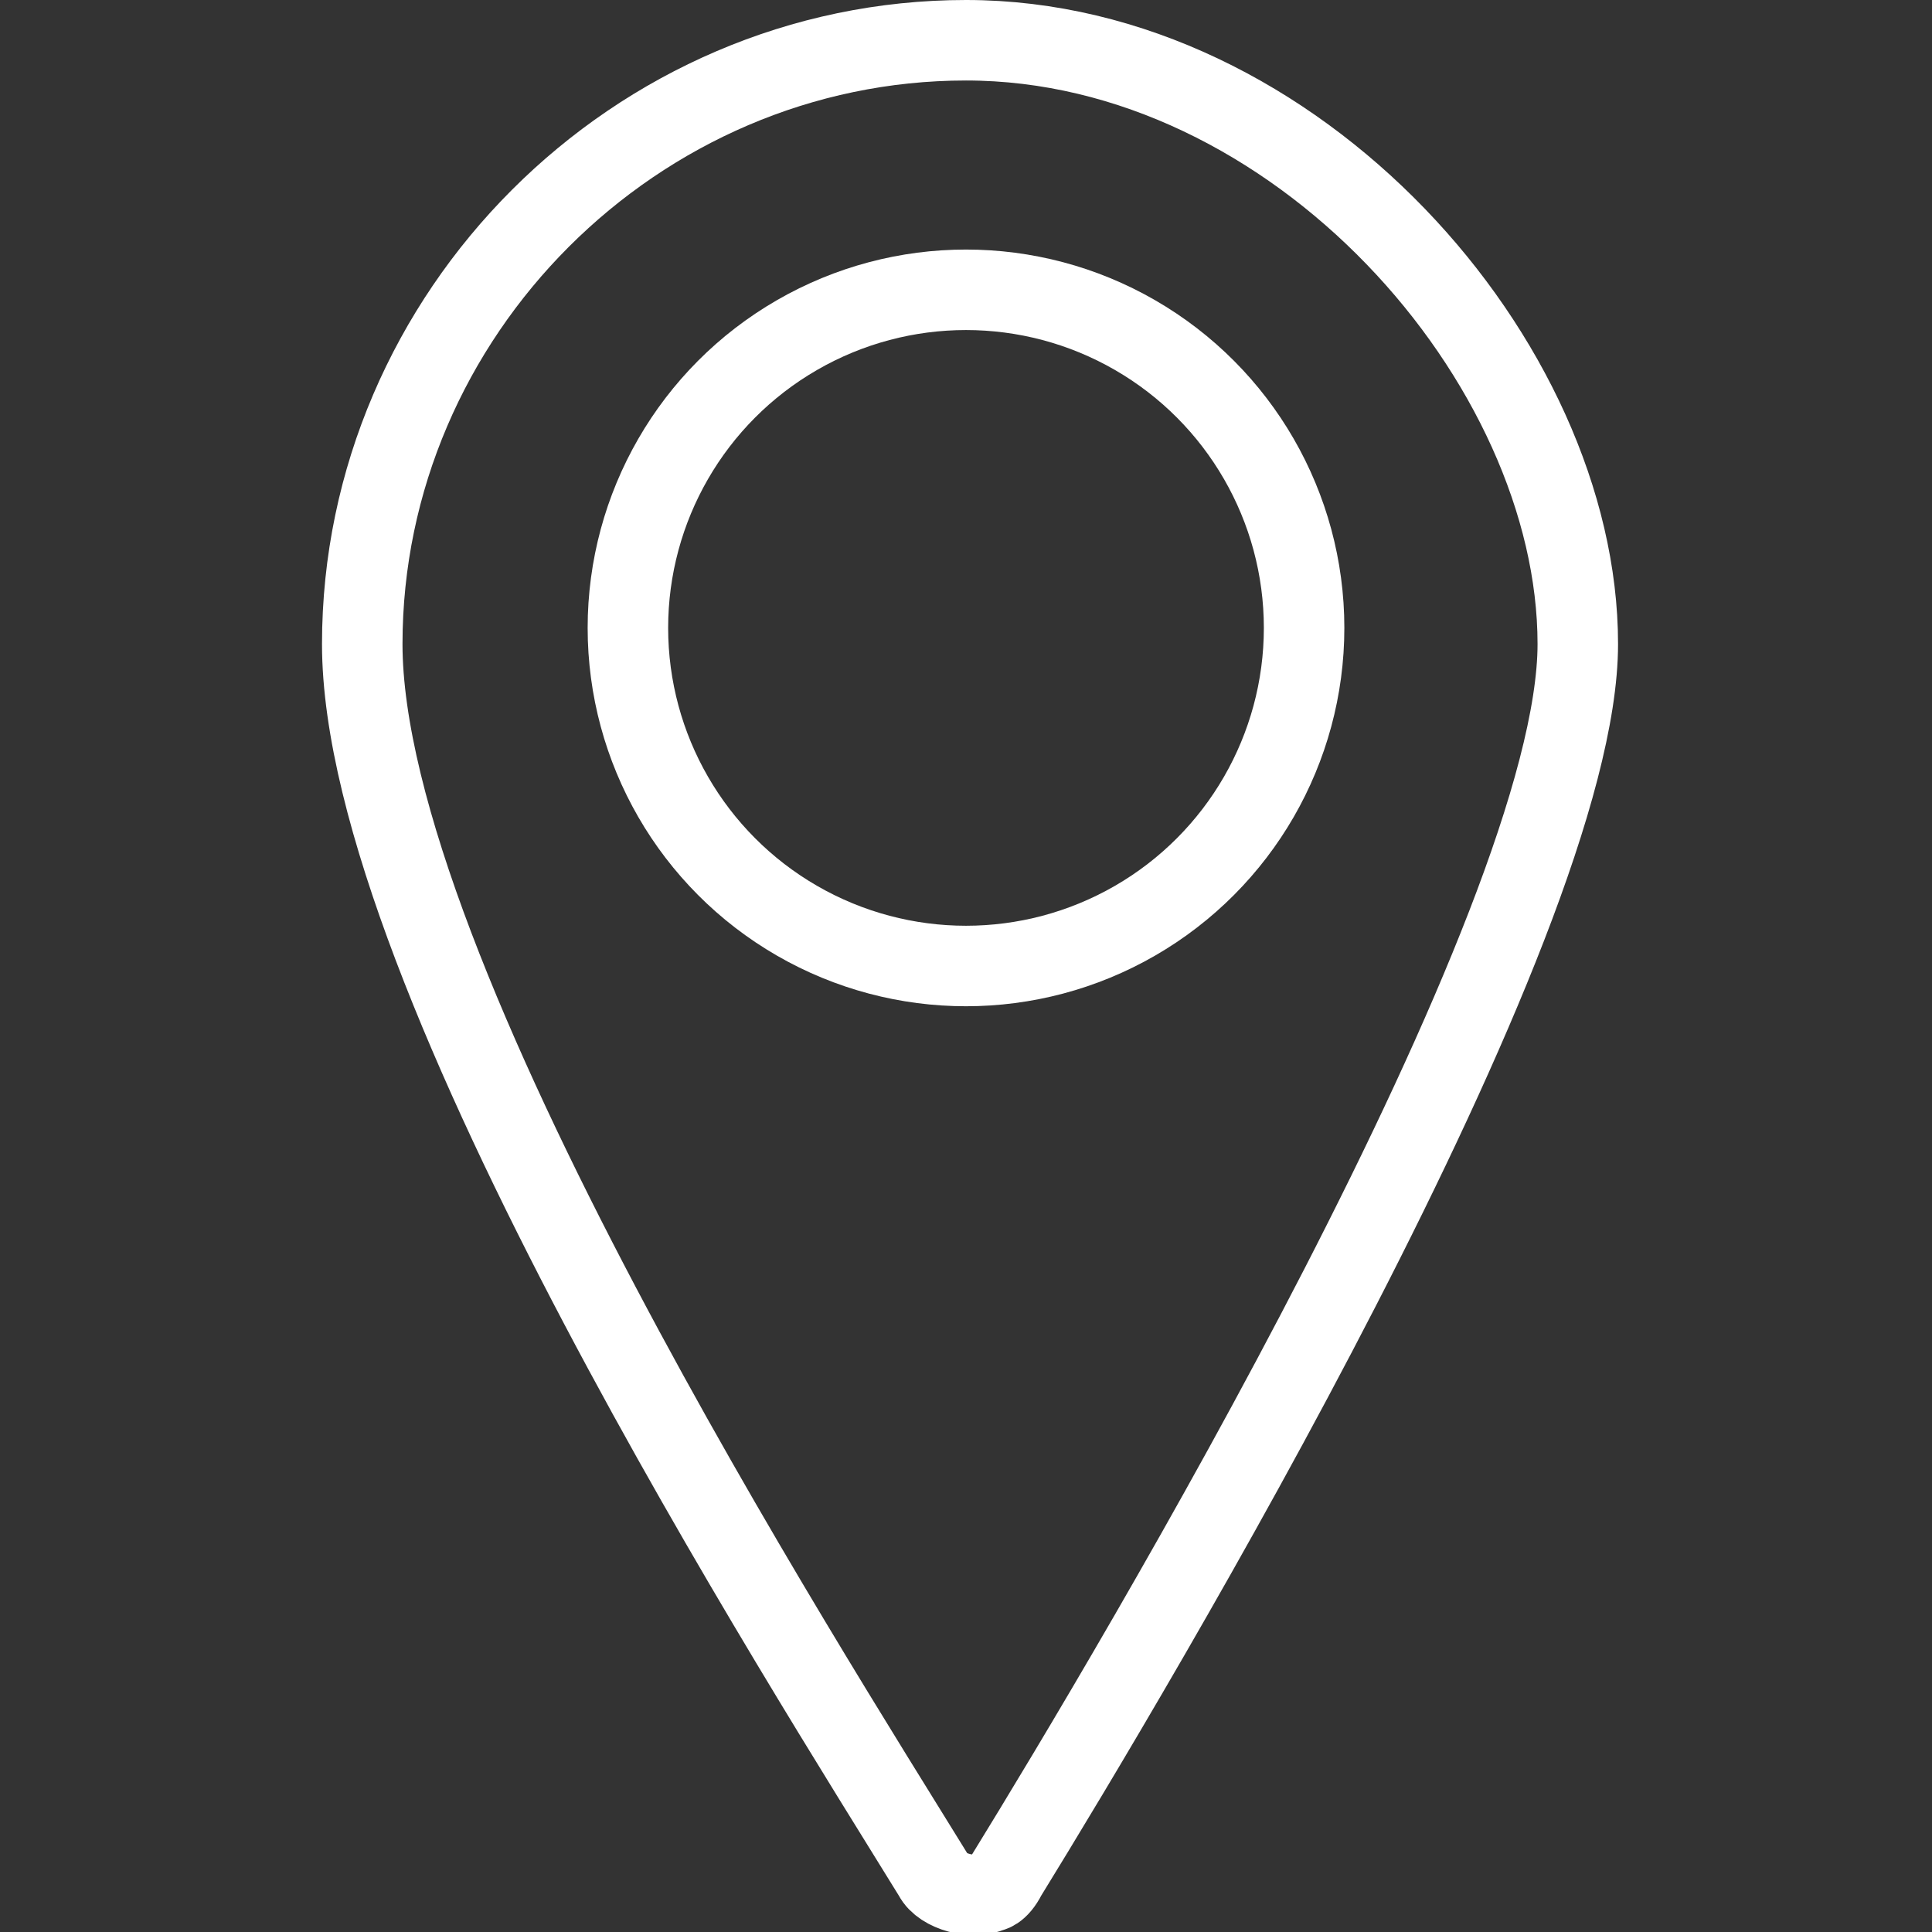 <?xml version="1.0" encoding="UTF-8"?>
<svg id="Blood-Drop--Streamline-Ultimate" xmlns="http://www.w3.org/2000/svg" version="1.1" viewBox="0 0 24 24">
  <rect x="0" y="0" width="24" height="24" fill="#333333" stroke="none"/>
  <!-- Generator: Adobe Illustrator 29.7.0, SVG Export Plug-In . SVG Version: 2.1.1 Build 138)  -->
  <defs>
    <style>
      .st0 {
        fill: none;
        stroke: #fff;
        stroke-linecap: round;
        stroke-linejoin: round;
      }
    </style>
  </defs>
  <path class="st0" d="M11.6,23.3c.1.2.5.3.7.2,0,0,.1,0,.2-.2,1.6-2.6,7.1-11.8,7.1-15.3S16.1.5,12,.5s-7.5,3.4-7.5,7.5,5.5,12.7,7.1,15.3Z"/>
  <circle class="st0" cx="12" cy="7.8" r="4.2"/>
</svg>